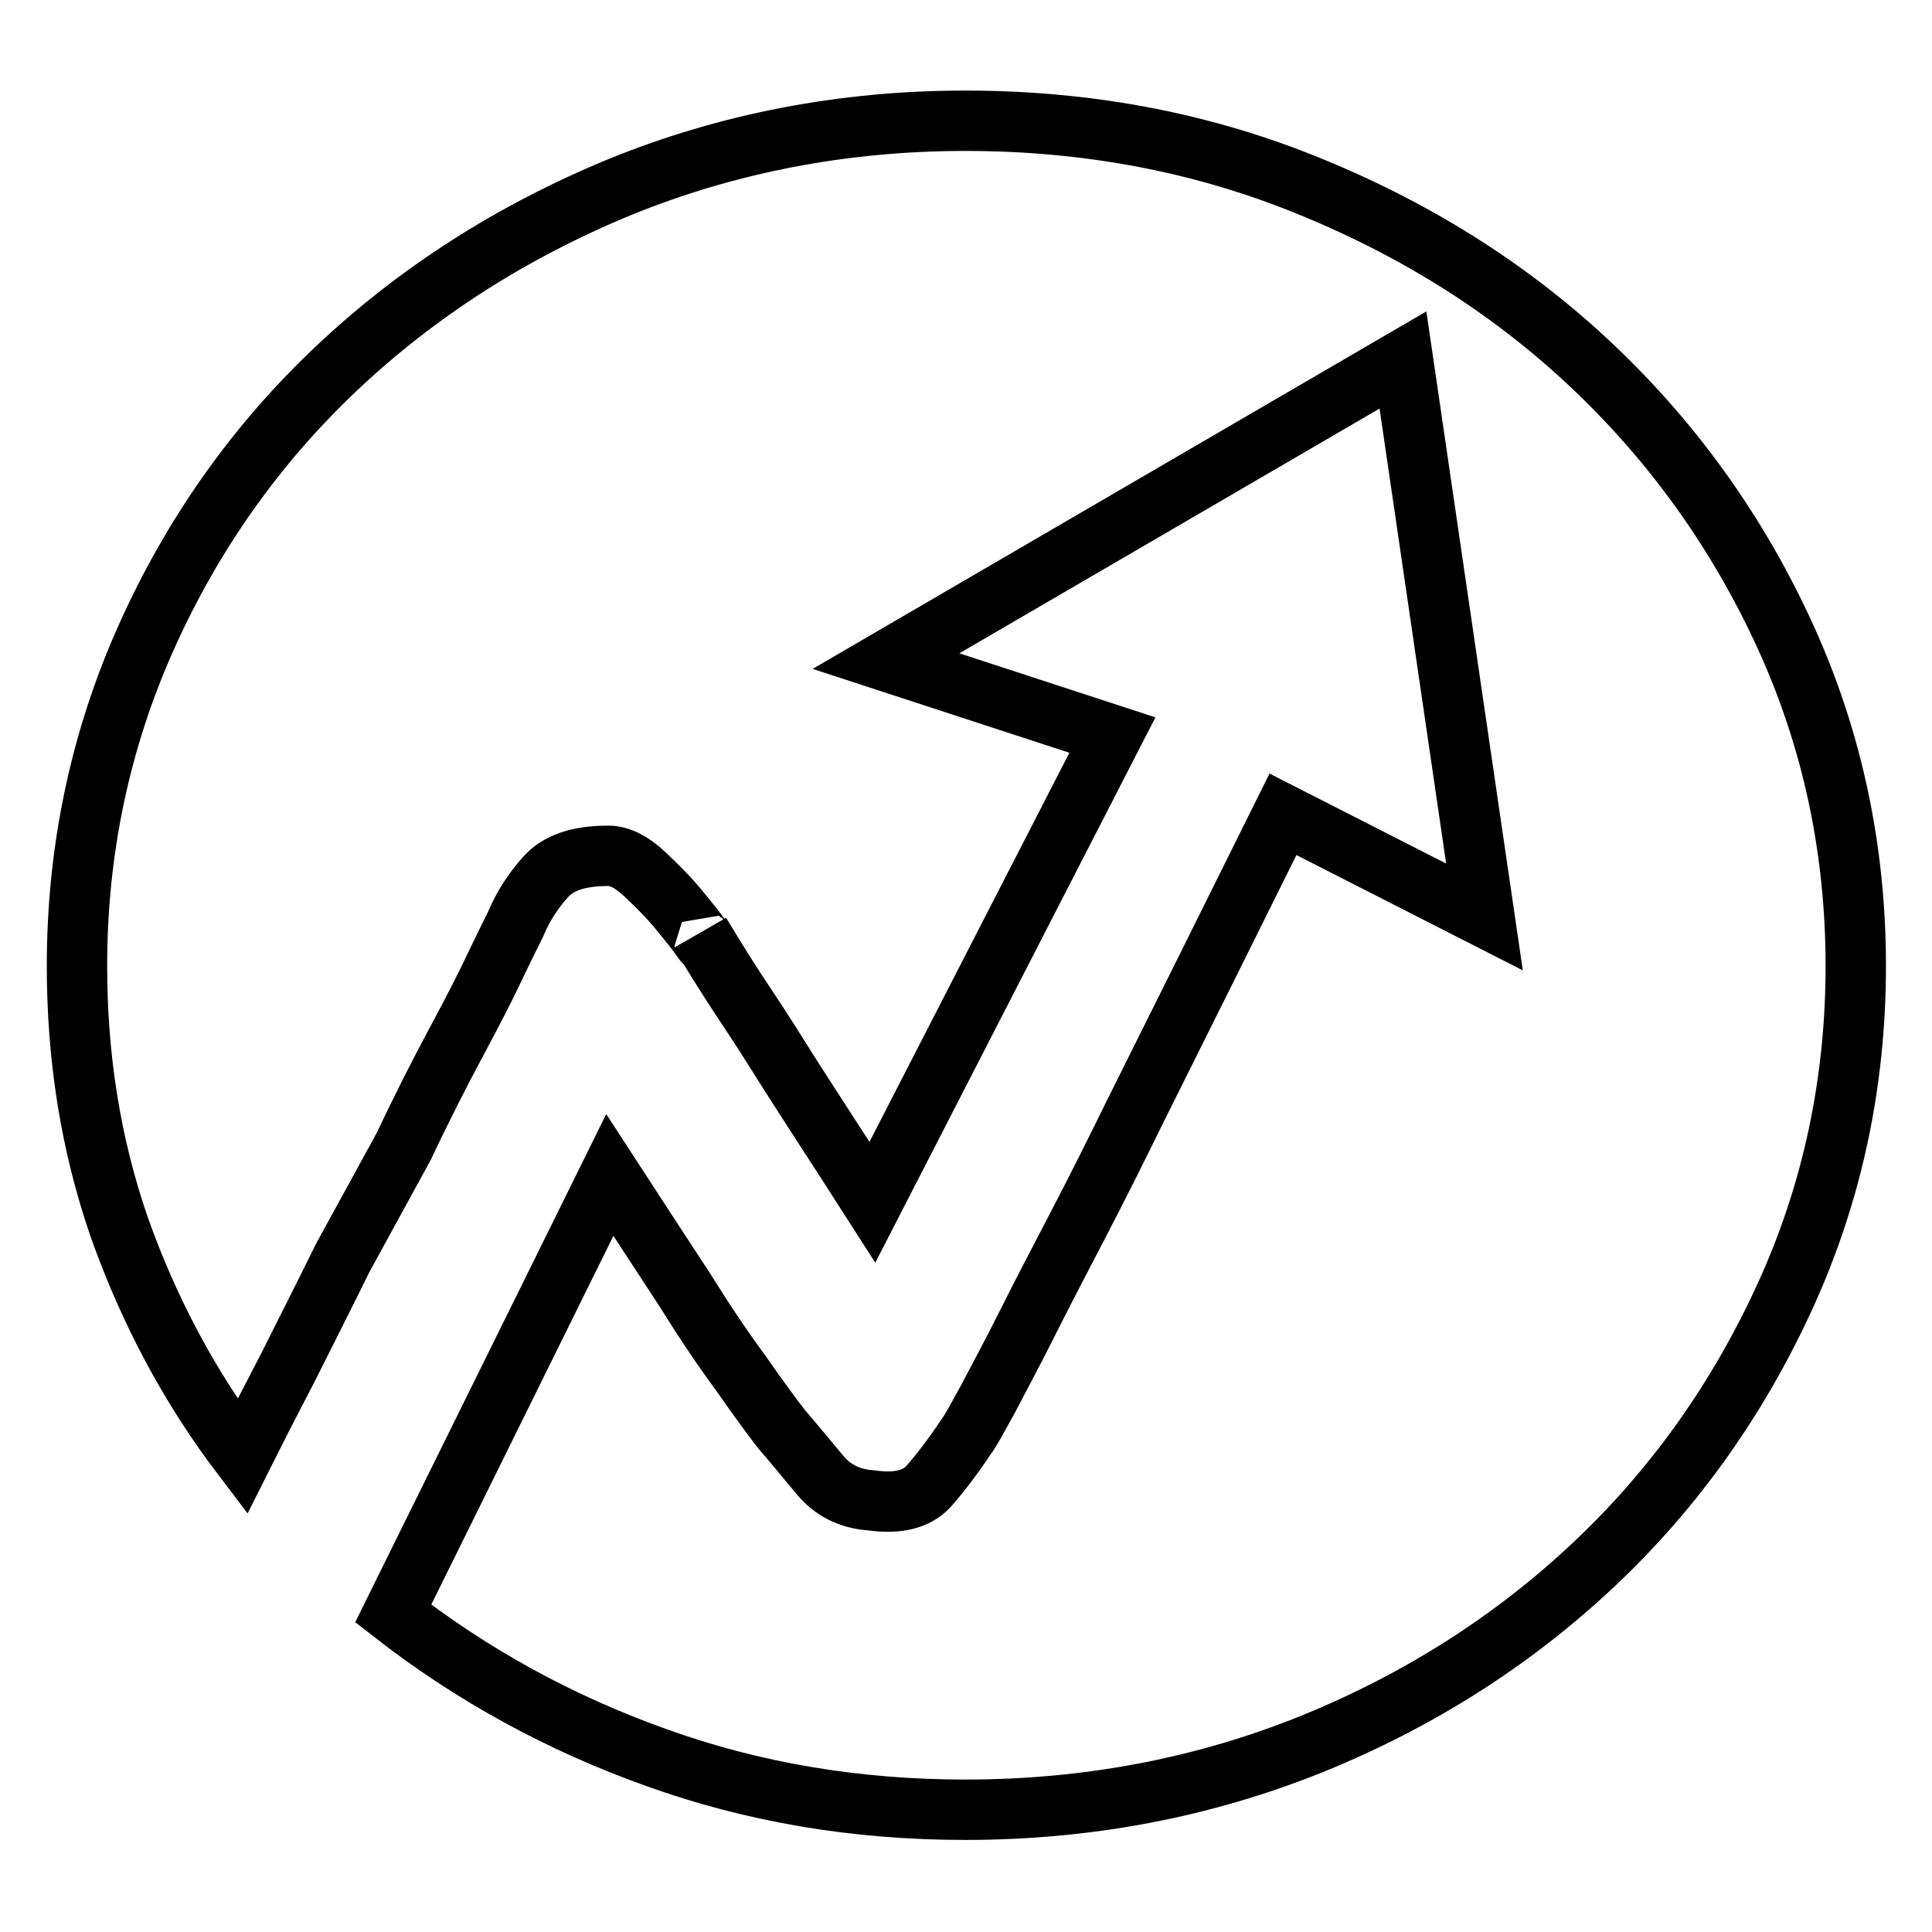 <?xml version="1.0" encoding="utf-8"?>
<!-- Svg Vector Icons : http://www.onlinewebfonts.com/icon -->
<!DOCTYPE svg PUBLIC "-//W3C//DTD SVG 1.1//EN" "http://www.w3.org/Graphics/SVG/1.1/DTD/svg11.dtd">
<svg version="1.1" xmlns="http://www.w3.org/2000/svg" xmlns:xlink="http://www.w3.org/1999/xlink" x="0px" y="0px" viewBox="0 0 256 256" enable-background="new 0 0 256 256" xml:space="preserve">
<g><g><path stroke-width="8" fill-opacity="0" stroke="#000000"  d="M127.9,16c16.3,0,31.6,2.9,45.9,8.8c14.4,5.9,26.9,13.9,37.5,24s19.1,22,25.3,35.6c6.2,13.6,9.3,28.2,9.3,43.6c0,15.4-3.1,30-9.3,43.6c-6.2,13.6-14.6,25.5-25.3,35.6c-10.7,10.1-23.2,18.1-37.5,23.9c-14.4,5.8-29.7,8.7-45.9,8.7c-14.5,0-28.1-2.3-40.9-6.9c-12.9-4.6-24.5-11-34.9-19.1l28.7-58.1c3.5,5.4,6.8,10.4,9.8,15c2.5,4,5,7.8,7.6,11.3c2.5,3.6,4.3,6,5.3,7.3c1.9,2.2,3.6,4.3,5.2,6.2c1.6,1.9,3.8,3.1,6.7,3.3c3.5,0.5,6-0.1,7.6-1.8c1.5-1.7,3.2-3.9,5-6.6c0.5-0.6,1.4-2.3,2.9-5c1.4-2.7,3.2-6,5.2-10c2-4,4.3-8.4,6.8-13.2c2.5-4.8,5-9.8,7.5-14.9c5.9-11.8,12.4-24.9,19.6-39.4l26.7,13.6l-10.8-73.8l-68.5,39.9l30,9.8l-31.8,61.9c-4.8-7.5-9.1-14-12.6-19.6c-1.5-2.4-3-4.7-4.4-6.8c-1.4-2.1-2.6-4-3.6-5.6l-2.2-3.6c0.7,1.3,0.7,1.5,0.1,0.6c-0.6-0.9-1.6-2.1-2.9-3.7c-1.3-1.6-2.9-3.2-4.6-4.8c-1.7-1.6-3.3-2.4-4.8-2.4c-3.9,0-6.6,0.9-8.3,2.8c-1.7,1.9-3,3.9-4,6.3c-0.3,0.6-1.2,2.4-2.5,5.1c-1.3,2.8-3.1,6.3-5.3,10.4c-2.2,4.1-4.6,8.8-7,13.9l-8.1,14.8c-2.5,5.1-5,10-7.3,14.6c-2.4,4.6-4.4,8.5-6,11.7c-7-9.2-12.4-19.4-16.3-30.4c-3.8-11-5.6-22.5-5.6-34.6c0-15.4,3.1-30,9.2-43.6c6.1-13.6,14.5-25.5,25.2-35.6c10.7-10.1,23.2-18.1,37.5-24C96.3,19,111.7,16,127.9,16L127.9,16z"/></g></g>
</svg>